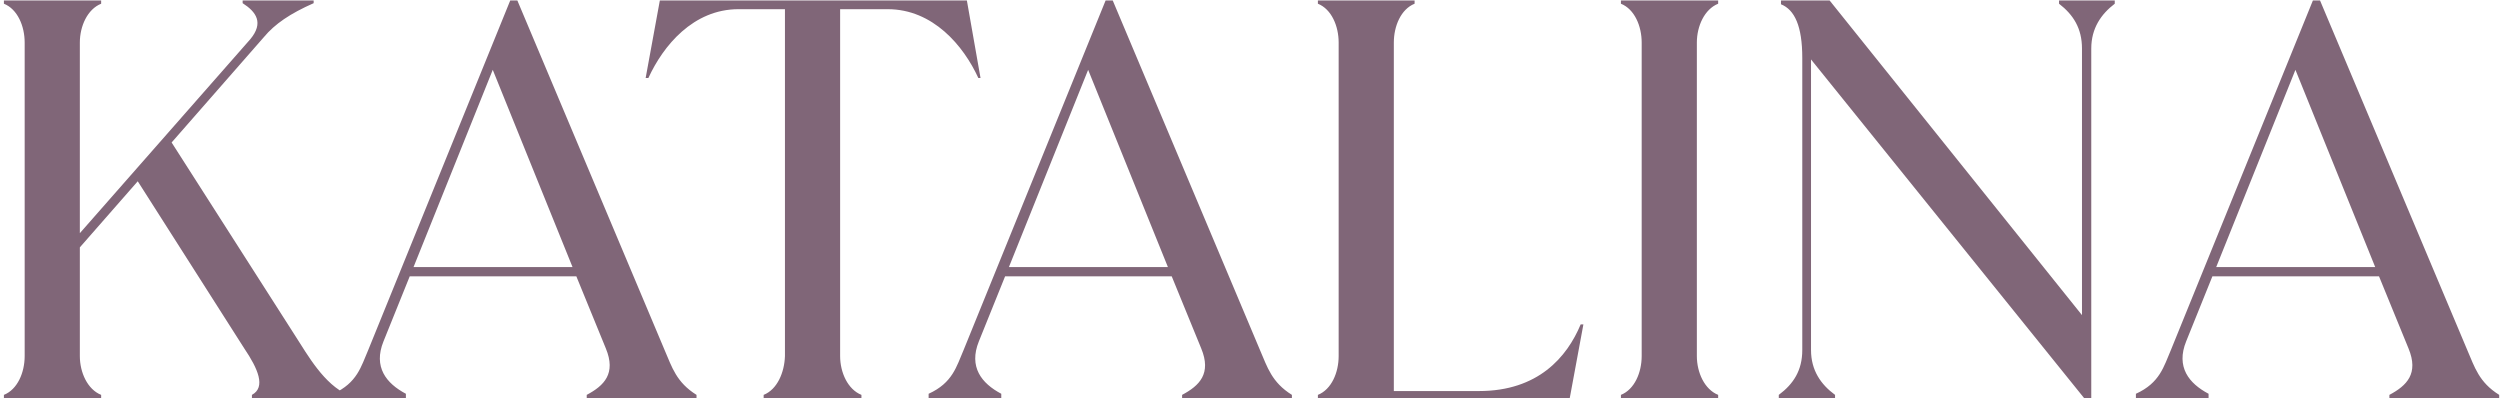 <?xml version="1.0" encoding="UTF-8"?> <svg xmlns="http://www.w3.org/2000/svg" width="540" height="86" viewBox="0 0 540 86" fill="none"> <path d="M37.07 30.776L57.012 8.002C59.372 5.17 62.676 2.928 67.75 0.686V0.096H52.41V0.686C55.36 2.574 57.012 4.934 54.062 8.474L17.246 50.364V9.182C17.246 5.642 18.898 1.984 21.848 0.804V0.096H0.844V0.804C3.794 1.984 5.328 5.642 5.328 9.182V76.914C5.328 80.454 3.794 84.112 0.844 85.292V86H21.848V85.292C18.898 84.112 17.246 80.454 17.246 76.914V53.432L29.754 39.154L52.764 75.262C55.714 79.628 57.484 83.64 54.416 85.292V86H75.184V85.292C69.992 83.05 66.452 76.678 63.856 72.666L37.07 30.776ZM111.746 0.096H110.212L79.532 75.616C77.999 79.156 77.172 82.696 71.981 85.056V86H87.674V85.056C83.427 82.814 80.594 79.274 82.837 73.728L88.501 59.686H124.49L130.862 75.262C133.104 80.69 130.508 83.286 126.732 85.292V86H150.45V85.292C146.084 82.578 145.14 79.274 143.606 75.734L111.746 0.096ZM106.436 15.082L123.664 57.68H89.326L106.436 15.082ZM142.527 0.096L139.459 16.852H140.049C143.235 9.89 149.725 1.984 159.519 1.984H169.549V76.914C169.431 80.454 167.897 84.112 164.947 85.292V86H186.069V85.292C183.119 84.112 181.467 80.454 181.467 76.914V1.984H191.733C201.527 1.984 208.135 9.89 211.321 16.852H211.793L208.843 0.096H142.527ZM240.348 0.096H238.814L208.134 75.616C206.6 79.156 205.774 82.696 200.582 85.056V86H216.276V85.056C212.028 82.814 209.196 79.274 211.438 73.728L217.102 59.686H253.092L259.464 75.262C261.706 80.69 259.11 83.286 255.334 85.292V86H279.052V85.292C274.686 82.578 273.742 79.274 272.208 75.734L240.348 0.096ZM235.038 15.082L252.266 57.68H217.928L235.038 15.082ZM341.424 70.07C338.474 77.15 332.22 84.466 319.476 84.466H301.068V9.182C301.068 5.642 302.602 1.984 305.552 0.804V0.096H284.666V0.804C287.616 1.984 289.15 5.642 289.15 9.182V76.914C289.15 80.454 287.616 84.112 284.666 85.292V86H339.064L342.014 70.07H341.424ZM371.123 86V85.292C368.173 84.112 366.521 80.454 366.521 76.914V9.182C366.521 5.642 368.173 1.984 371.123 0.804V0.096H350.119V0.804C353.069 1.984 354.603 5.642 354.603 9.182V76.914C354.603 80.454 353.069 84.112 350.119 85.292V86H371.123ZM444.752 0.804C447.82 3.164 449.708 6.114 449.708 10.48V68.064L395.192 0.096H384.69V0.922C387.64 2.102 389.292 5.642 389.292 12.486V75.616C389.292 79.982 387.404 82.932 384.218 85.292V86H396.372V85.292C393.304 83.05 391.18 79.982 391.18 75.616V12.84L450.18 86H451.714V10.48C451.714 6.114 453.838 3.046 456.788 0.804V0.096H444.752V0.804ZM501.123 0.096H499.589L468.909 75.616C467.375 79.156 466.549 82.696 461.357 85.056V86H477.051V85.056C472.803 82.814 469.971 79.274 472.213 73.728L477.877 59.686H513.867L520.239 75.262C522.481 80.69 519.885 83.286 516.109 85.292V86H539.827V85.292C535.461 82.578 534.517 79.274 532.983 75.734L501.123 0.096ZM495.813 15.082L513.041 57.68H478.703L495.813 15.082Z" fill="#806678"></path> </svg> 